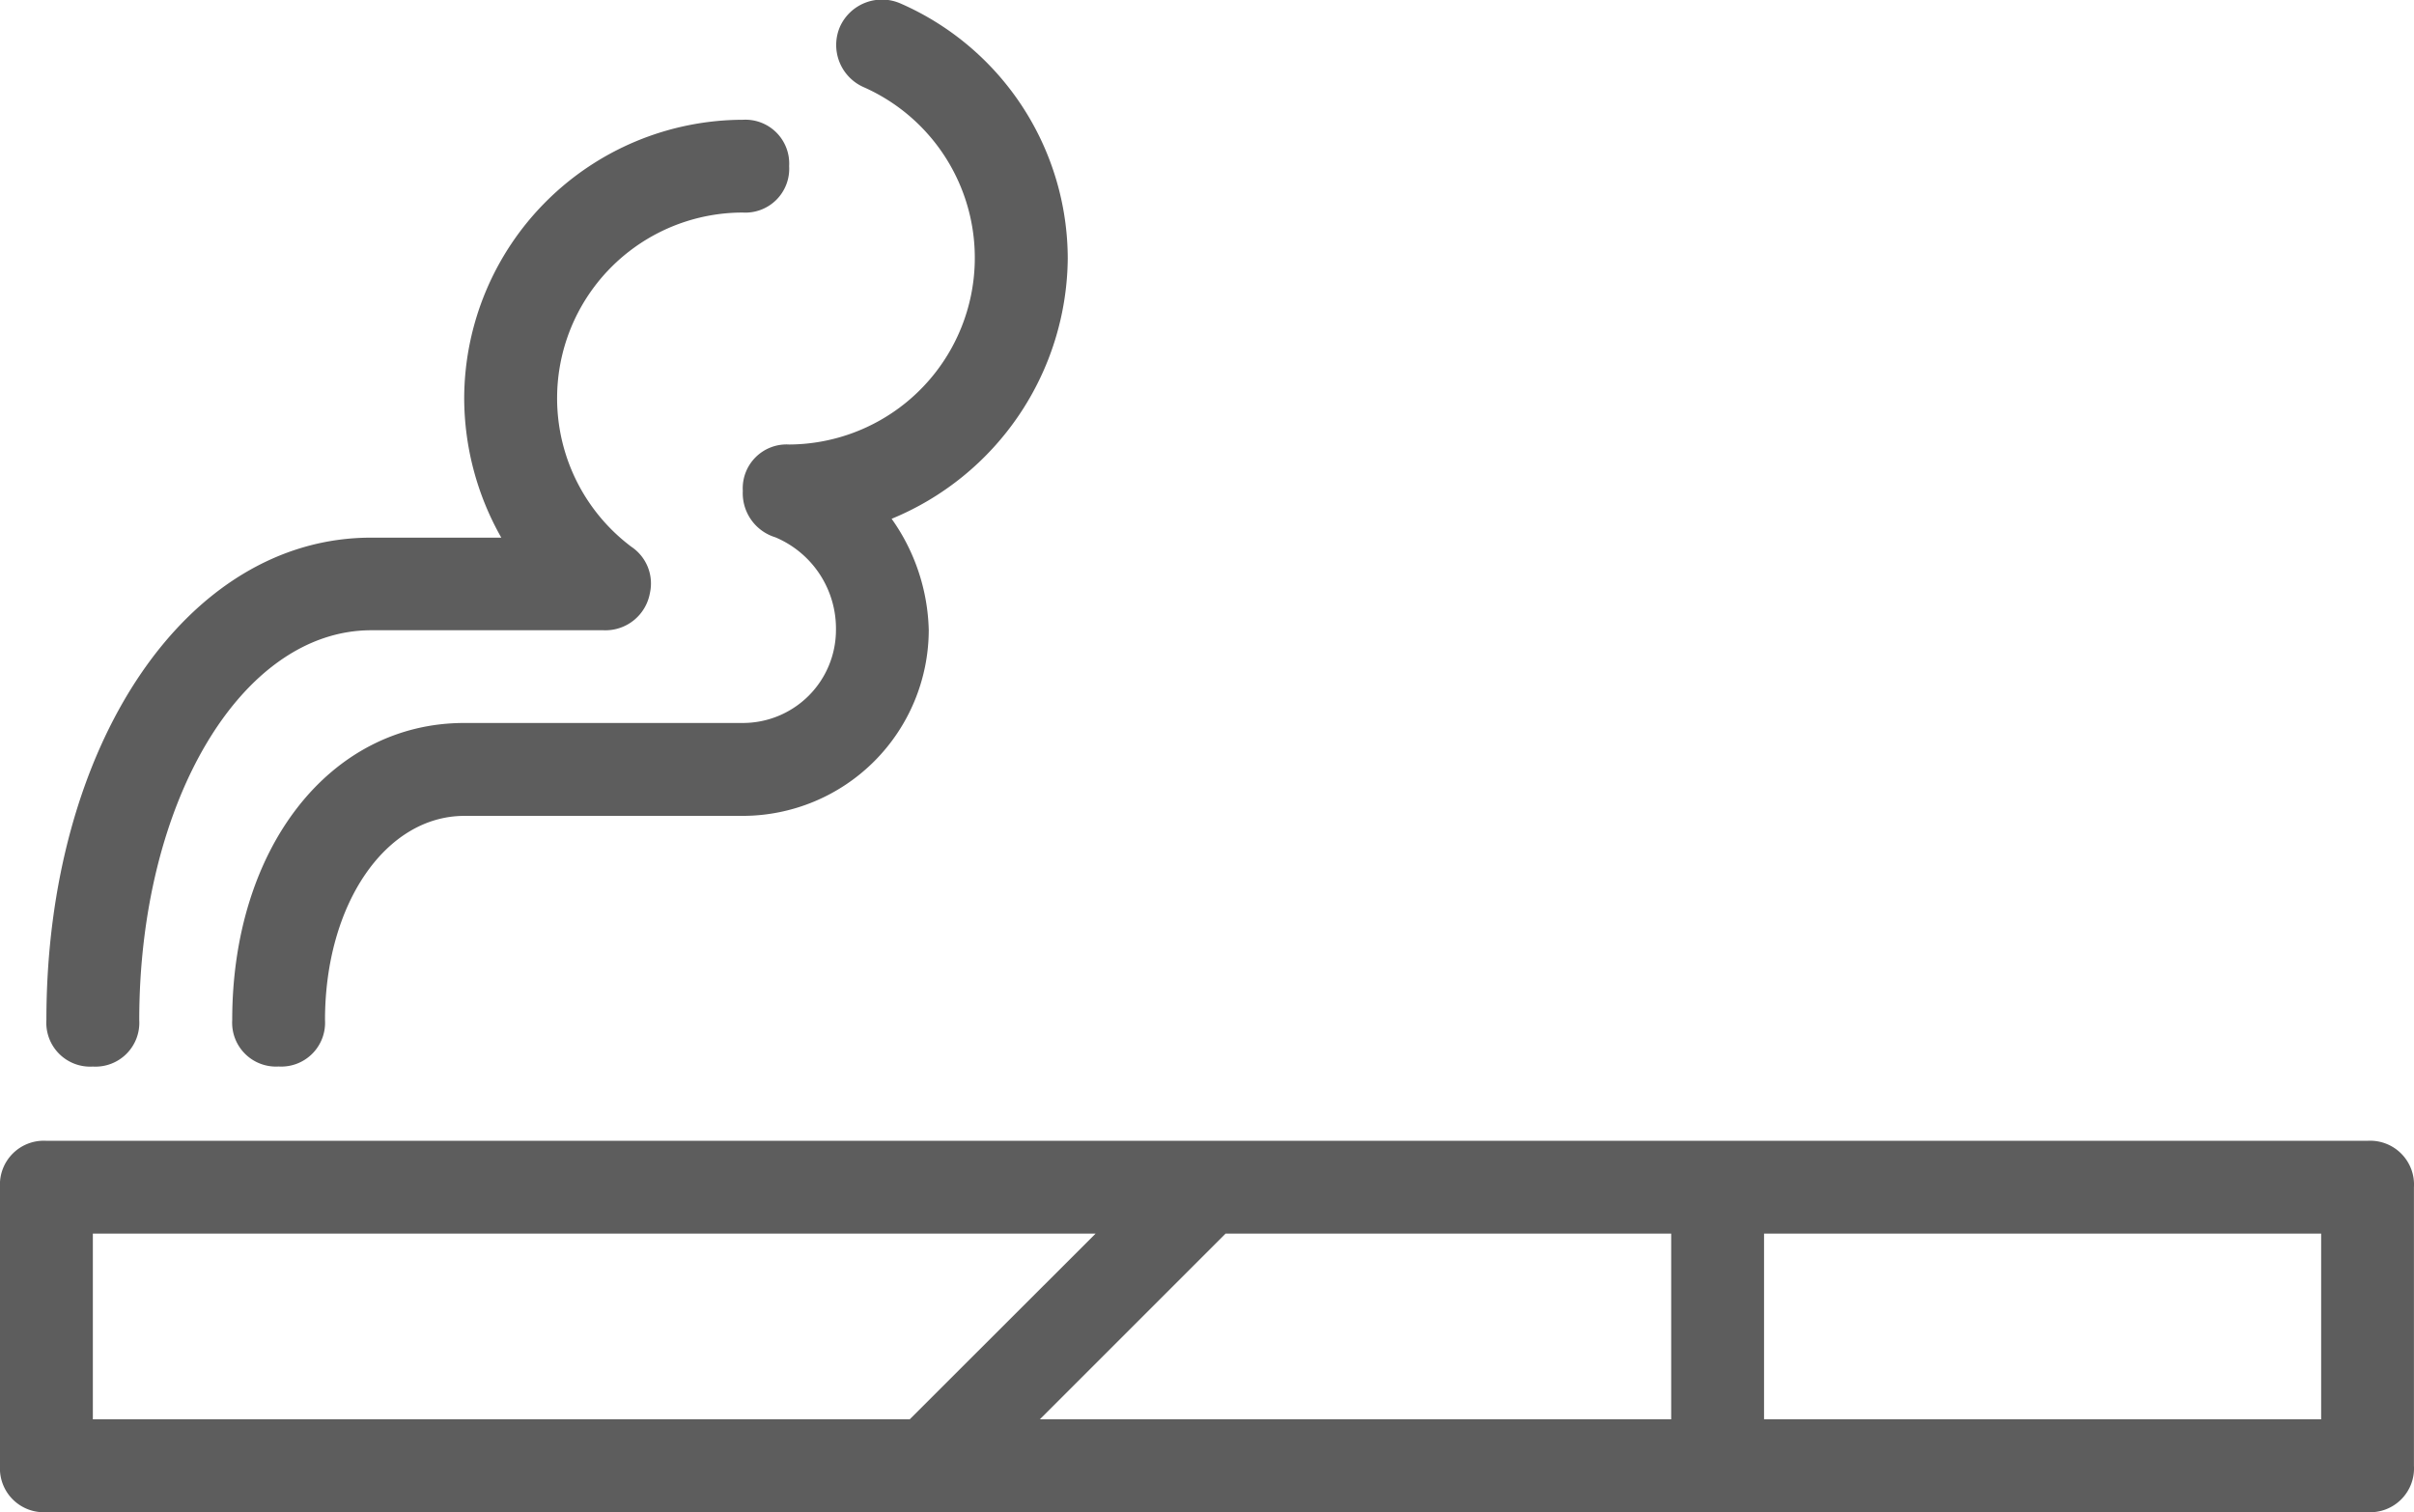<svg xmlns="http://www.w3.org/2000/svg" width="39.804" height="24.936" viewBox="0 0 39.804 24.936">
  <g id="City-Guide" transform="translate(0 -0.036)">
    <g id="_03_Place-Detail-1" data-name="03_Place-Detail-1" transform="translate(0 0.036)">
      <g id="detail" transform="translate(0 0)">
        <g id="amenities" transform="translate(0 0)">
          <g id="_1" data-name="1">
            <g id="icon_no-smoking">
              <path id="Shape" d="M39.038,9.726H.765A.723.723,0,0,0,0,10.492v4.593a.723.723,0,0,0,.765.765H39.038a.723.723,0,0,0,.765-.765V10.492A.723.723,0,0,0,39.038,9.726ZM1.531,14.319V11.257H18.065L15,14.319Zm18.677-3.062h7.348v3.062H17.146Zm18.065,3.062H29.087V11.257h9.186v3.062Z" transform="translate(0 9.086)" fill="#5d5d5d"/>
              <path id="Path" d="M1.16,16.667a.723.723,0,0,0,.765-.765c0-3.6,1.684-6.43,3.827-6.43H9.58a.745.745,0,0,0,.765-.612.728.728,0,0,0-.306-.765,3.062,3.062,0,0,1,1.837-5.511.723.723,0,0,0,.765-.765.723.723,0,0,0-.765-.765A4.606,4.606,0,0,0,7.283,5.645a4.676,4.676,0,0,0,.612,2.3H5.753C2.691,7.941.394,11.385.394,15.9A.723.723,0,0,0,1.16,16.667Z" transform="translate(0.371 0.921)" fill="#5d5d5d"/>
              <path id="Path-2" data-name="Path" d="M12.382,1.472a3.078,3.078,0,0,1-1.225,5.894.723.723,0,0,0-.765.765.76.76,0,0,0,.536.765,1.633,1.633,0,0,1,1,1.531,1.535,1.535,0,0,1-1.531,1.531H5.8c-2.22,0-3.827,2.067-3.827,4.9a.723.723,0,0,0,.765.765.723.723,0,0,0,.765-.765c0-1.914,1-3.368,2.3-3.368h4.593a3.071,3.071,0,0,0,3.062-3.062,3.3,3.3,0,0,0-.612-1.837A4.688,4.688,0,0,0,15.75,4.3,4.6,4.6,0,0,0,12.994.094a.76.76,0,0,0-1,.383A.76.76,0,0,0,12.382,1.472Z" transform="translate(1.856 -0.036)" fill="#5d5d5d"/>
            </g>
          </g>
        </g>
      </g>
    </g>
  </g>
</svg>
